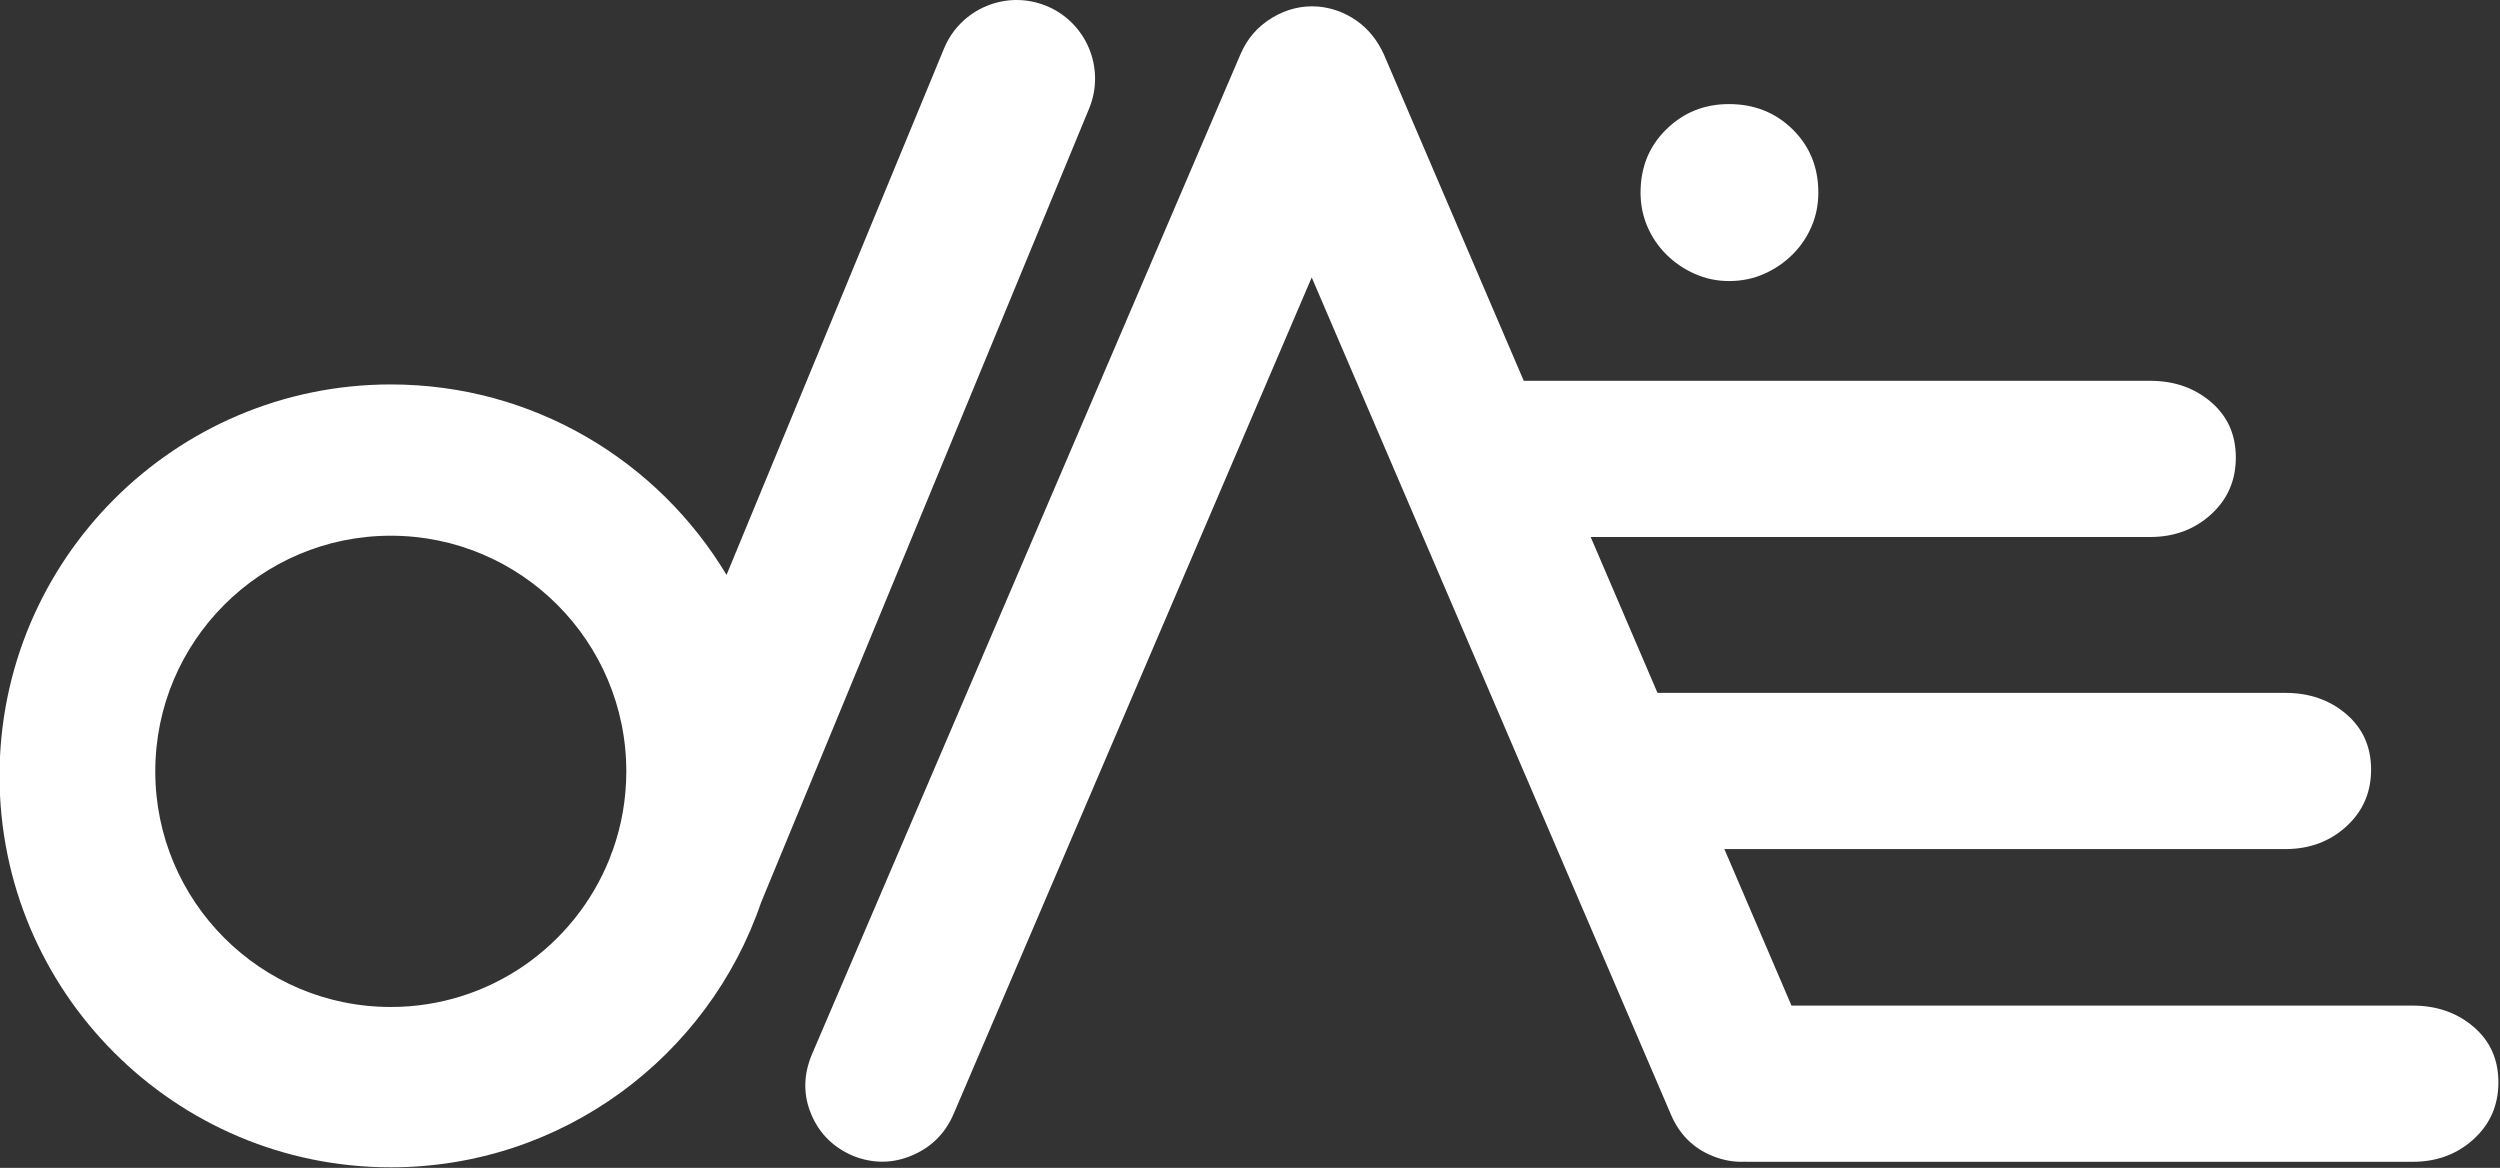 <?xml version="1.0" encoding="UTF-8" standalone="no"?>
<svg xmlns="http://www.w3.org/2000/svg" xmlns:xlink="http://www.w3.org/1999/xlink" xmlns:serif="http://www.serif.com/" width="100%" height="100%" viewBox="0 0 822 384" version="1.1" xml:space="preserve" style="fill-rule:evenodd;clip-rule:evenodd;stroke-linejoin:round;stroke-miterlimit:2;">
    <rect x="0" y="0" width="822" height="384" fill="#333333" stroke="none"/>
    <g transform="matrix(1,0,0,1,-150,-150)">
        <g transform="matrix(0.93,0,0,1,78.149,0)">
            <g transform="matrix(2.056,0,0,1.913,-1551.83,29.627)">
                <g transform="matrix(25.864,0,0,25.864,-22733.5,-20747)">
                    <path d="M920.506,805.87C920.506,805.702 920.563,805.562 920.677,805.45C920.791,805.338 920.93,805.282 921.094,805.282C921.262,805.282 921.403,805.338 921.517,805.45C921.631,805.562 921.688,805.702 921.688,805.87C921.688,805.95 921.673,806.025 921.643,806.095C921.613,806.165 921.571,806.227 921.517,806.281C921.463,806.335 921.4,806.378 921.328,806.41C921.256,806.442 921.178,806.458 921.094,806.458C921.014,806.458 920.938,806.442 920.866,806.41C920.794,806.378 920.731,806.335 920.677,806.281C920.623,806.227 920.581,806.165 920.551,806.095C920.521,806.025 920.506,805.95 920.506,805.87Z" style="fill:white;fill-rule:nonzero;"></path>
                </g>
                <path d="M1092.34,262.598C1090.5,262.681 1088.66,262.349 1086.82,261.602C1083.51,260.257 1081.13,257.877 1079.68,254.463L1017.92,110.606L956.308,254.463C954.86,257.774 952.48,260.127 949.17,261.524C945.859,262.921 942.497,262.947 939.083,261.602C935.669,260.153 933.263,257.774 931.867,254.463C930.47,251.152 930.496,247.738 931.944,244.221L1005.66,72.276C1006.8,69.586 1008.61,67.491 1011.09,65.991C1013.57,64.491 1016.21,63.844 1019,64.051C1021.38,64.258 1023.58,65.06 1025.6,66.456C1027.62,67.853 1029.19,69.793 1030.33,72.276L1054.38,128.375L1162.09,128.375C1166.23,128.375 1169.72,129.591 1172.56,132.022C1175.41,134.453 1176.83,137.634 1176.83,141.566C1176.83,145.497 1175.41,148.756 1172.56,151.342C1169.72,153.929 1166.23,155.222 1162.09,155.222L1065.89,155.222L1077.38,182.013L1185.35,182.013C1189.48,182.013 1192.98,183.229 1195.82,185.66C1198.66,188.091 1200.09,191.273 1200.09,195.204C1200.09,199.135 1198.66,202.394 1195.82,204.981C1192.98,207.567 1189.48,208.86 1185.35,208.86L1088.88,208.86L1100.42,235.763L1207.24,235.763C1211.38,235.763 1214.87,236.979 1217.71,239.41C1220.56,241.841 1221.98,245.023 1221.98,248.954C1221.98,252.885 1220.56,256.144 1217.71,258.731C1214.87,261.317 1211.38,262.61 1207.24,262.61L1093.02,262.61C1092.79,262.61 1092.57,262.606 1092.34,262.598Z" style="fill:white;"></path>
                <path d="M923.242,218.02C914.194,244.498 889.085,263.559 859.559,263.559C822.426,263.559 792.279,233.412 792.279,196.279C792.279,159.147 822.426,129 859.559,129C884.066,129 905.53,142.132 917.293,161.736L954.69,71.27C957.536,64.384 965.437,61.105 972.323,63.951C979.209,66.798 982.488,74.699 979.642,81.585L923.242,218.02ZM897.723,209.078C899.235,204.832 900.059,200.262 900.059,195.5C900.059,173.147 881.911,155 859.559,155C837.206,155 819.059,173.147 819.059,195.5C819.059,217.853 837.206,236 859.559,236C876.574,236 891.153,225.484 897.145,210.602C897.26,210.24 897.391,209.881 897.538,209.524L897.723,209.078Z" style="fill:white;"></path>
            </g>
        </g>
    </g>
</svg>
